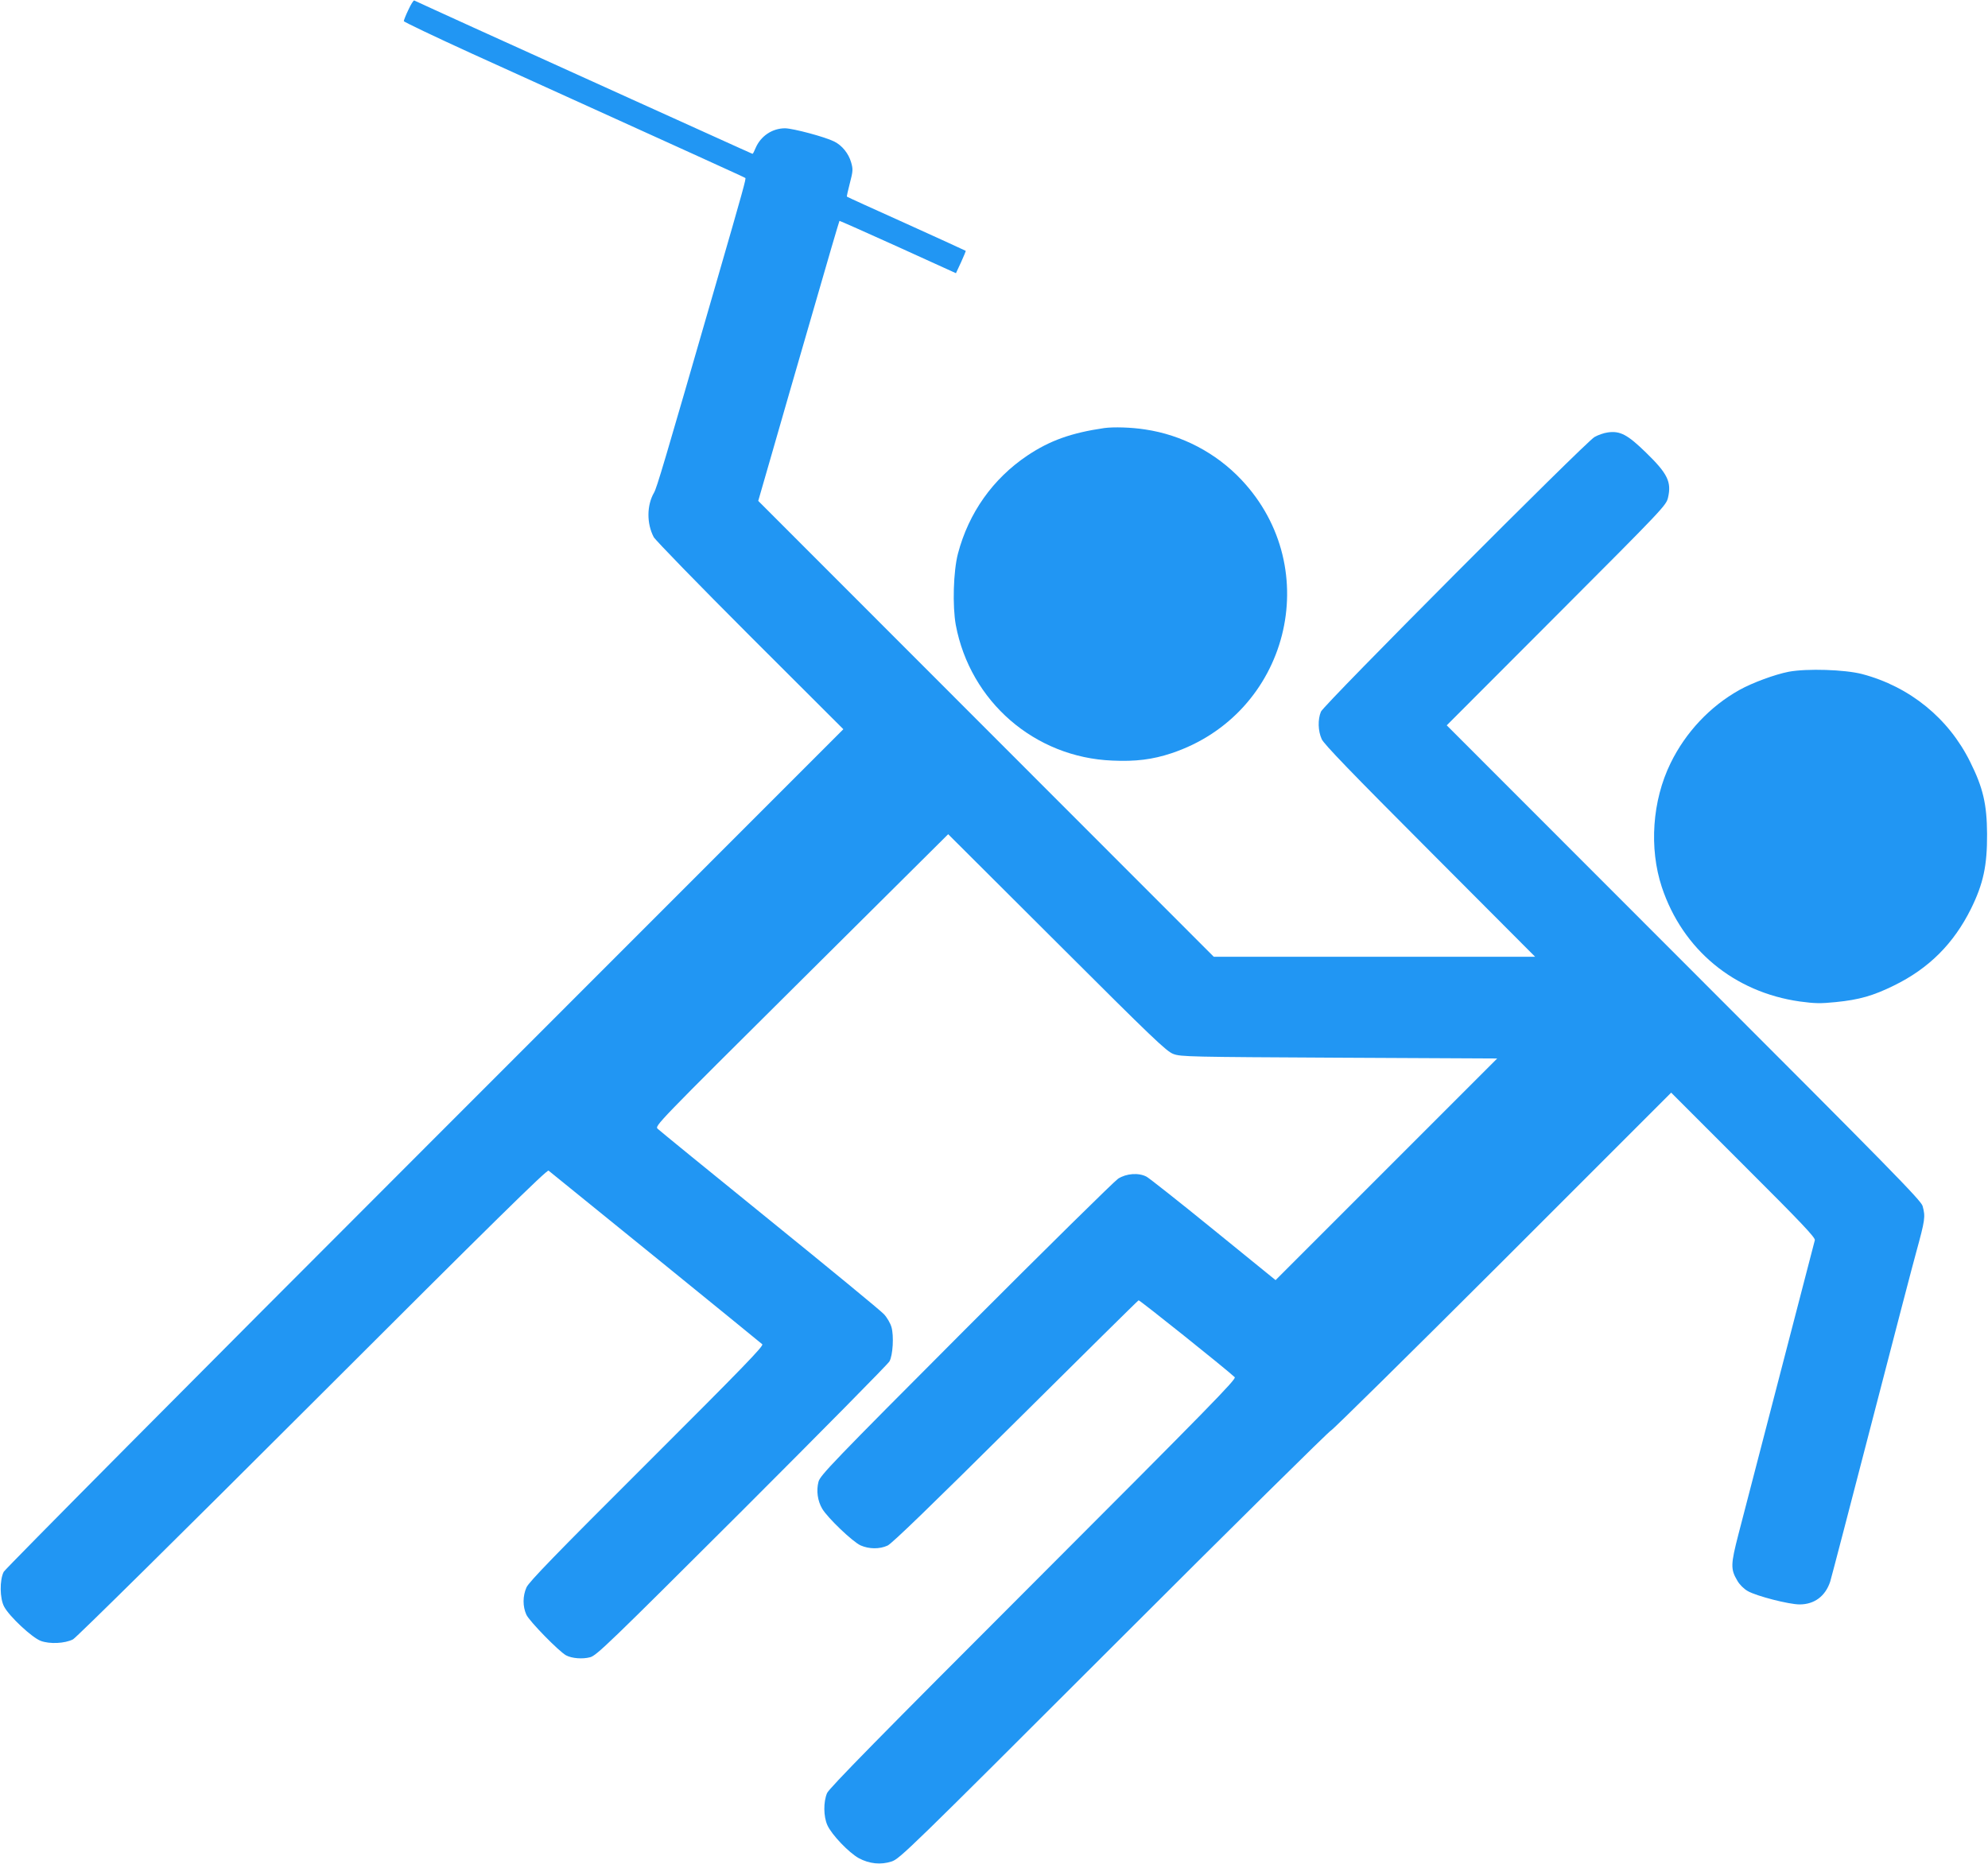 <?xml version="1.0" standalone="no"?>
<!DOCTYPE svg PUBLIC "-//W3C//DTD SVG 20010904//EN"
 "http://www.w3.org/TR/2001/REC-SVG-20010904/DTD/svg10.dtd">
<svg version="1.0" xmlns="http://www.w3.org/2000/svg"
 width="1280pt" height="1200pt" viewBox="0 0 1280 1200"
 preserveAspectRatio="xMidYMid meet">
<g transform="translate(0,1200) scale(0.1,-0.1)"
fill="#2196f3" stroke="none">
<path d="M2630 11938 c-17 -35 -30 -68 -30 -74 0 -5 197 -99 438 -209 1495
-678 1757 -797 1761 -801 5 -5 -9 -59 -190 -684 -336 -1163 -380 -1311 -398
-1342 -47 -81 -48 -198 -2 -286 11 -20 290 -307 620 -637 l601 -600 -2694
-2695 c-1482 -1482 -2702 -2711 -2712 -2730 -27 -52 -26 -172 3 -225 33 -62
179 -199 236 -220 57 -21 154 -17 207 10 19 9 713 695 1542 1523 1158 1157
1510 1503 1520 1495 83 -66 1366 -1108 1376 -1118 11 -10 -128 -153 -742 -766
-589 -587 -760 -764 -776 -799 -25 -56 -25 -123 -1 -176 19 -42 211 -238 256
-262 38 -20 106 -25 155 -12 41 11 121 88 978 943 513 513 941 946 949 962 22
40 29 163 13 220 -7 25 -29 63 -49 84 -20 22 -351 294 -736 606 -385 312 -709
576 -720 587 -20 19 -15 24 925 958 l945 939 700 -698 c620 -619 706 -701 750
-717 47 -18 106 -19 1068 -24 l1017 -5 -714 -714 -713 -713 -400 325 c-220
179 -414 332 -431 341 -51 27 -130 21 -183 -13 -24 -16 -466 -451 -981 -967
-860 -862 -937 -943 -948 -984 -15 -58 -6 -123 24 -174 35 -59 195 -212 247
-236 55 -24 122 -25 174 -1 28 13 276 253 824 797 431 428 787 780 792 782 6
3 559 -439 619 -495 13 -11 -160 -188 -1297 -1326 -981 -981 -1316 -1322
-1328 -1352 -24 -57 -23 -150 2 -206 27 -61 139 -178 203 -213 67 -36 141 -44
211 -21 52 17 112 75 1434 1396 759 759 1387 1379 1395 1379 7 0 503 489 1102
1087 l1088 1088 465 -465 c372 -371 465 -469 460 -485 -8 -32 -442 -1701 -492
-1894 -50 -194 -51 -224 -7 -298 14 -25 42 -53 67 -67 55 -32 265 -86 334 -86
95 0 166 53 197 147 8 26 130 494 271 1038 141 545 268 1031 282 1080 58 212
61 230 42 300 -9 35 -209 239 -1537 1567 l-1527 1528 706 707 c696 697 707
709 719 760 23 100 -3 154 -142 289 -118 115 -166 141 -245 130 -25 -3 -65
-17 -87 -30 -64 -39 -1742 -1723 -1761 -1768 -21 -51 -19 -124 5 -177 15 -33
191 -215 697 -722 l677 -679 -1035 0 -1034 0 -1467 1468 -1466 1467 88 305
c48 168 165 573 260 900 94 327 173 596 175 598 1 1 171 -74 376 -167 l374
-170 33 71 c18 39 31 72 30 73 -2 2 -174 80 -383 175 -209 94 -381 172 -382
174 -2 1 7 41 19 87 20 77 21 89 8 134 -16 56 -58 109 -109 134 -60 30 -263
84 -316 85 -83 0 -157 -50 -190 -127 -8 -20 -17 -37 -19 -37 -4 0 39 -19 -781
352 -352 160 -809 367 -1015 460 -206 94 -378 172 -383 175 -4 2 -21 -24 -37
-59z"/>
<path d="M7110 9244 c-212 -31 -350 -80 -495 -177 -222 -149 -378 -369 -447
-631 -30 -114 -36 -338 -14 -460 93 -493 508 -853 1008 -873 150 -7 259 7 380
47 754 251 993 1186 451 1761 -164 174 -384 289 -620 324 -90 14 -202 17 -263
9z"/>
<path d="M11517 7675 c-88 -17 -235 -71 -317 -117 -190 -106 -347 -273 -444
-472 -118 -241 -139 -547 -56 -798 134 -402 465 -676 888 -736 97 -13 132 -14
231 -4 152 15 242 41 376 107 225 110 384 270 495 493 80 162 105 279 104 482
-1 192 -26 299 -109 465 -139 281 -389 484 -695 565 -111 29 -355 37 -473 15z"/>
</g>
</svg>

